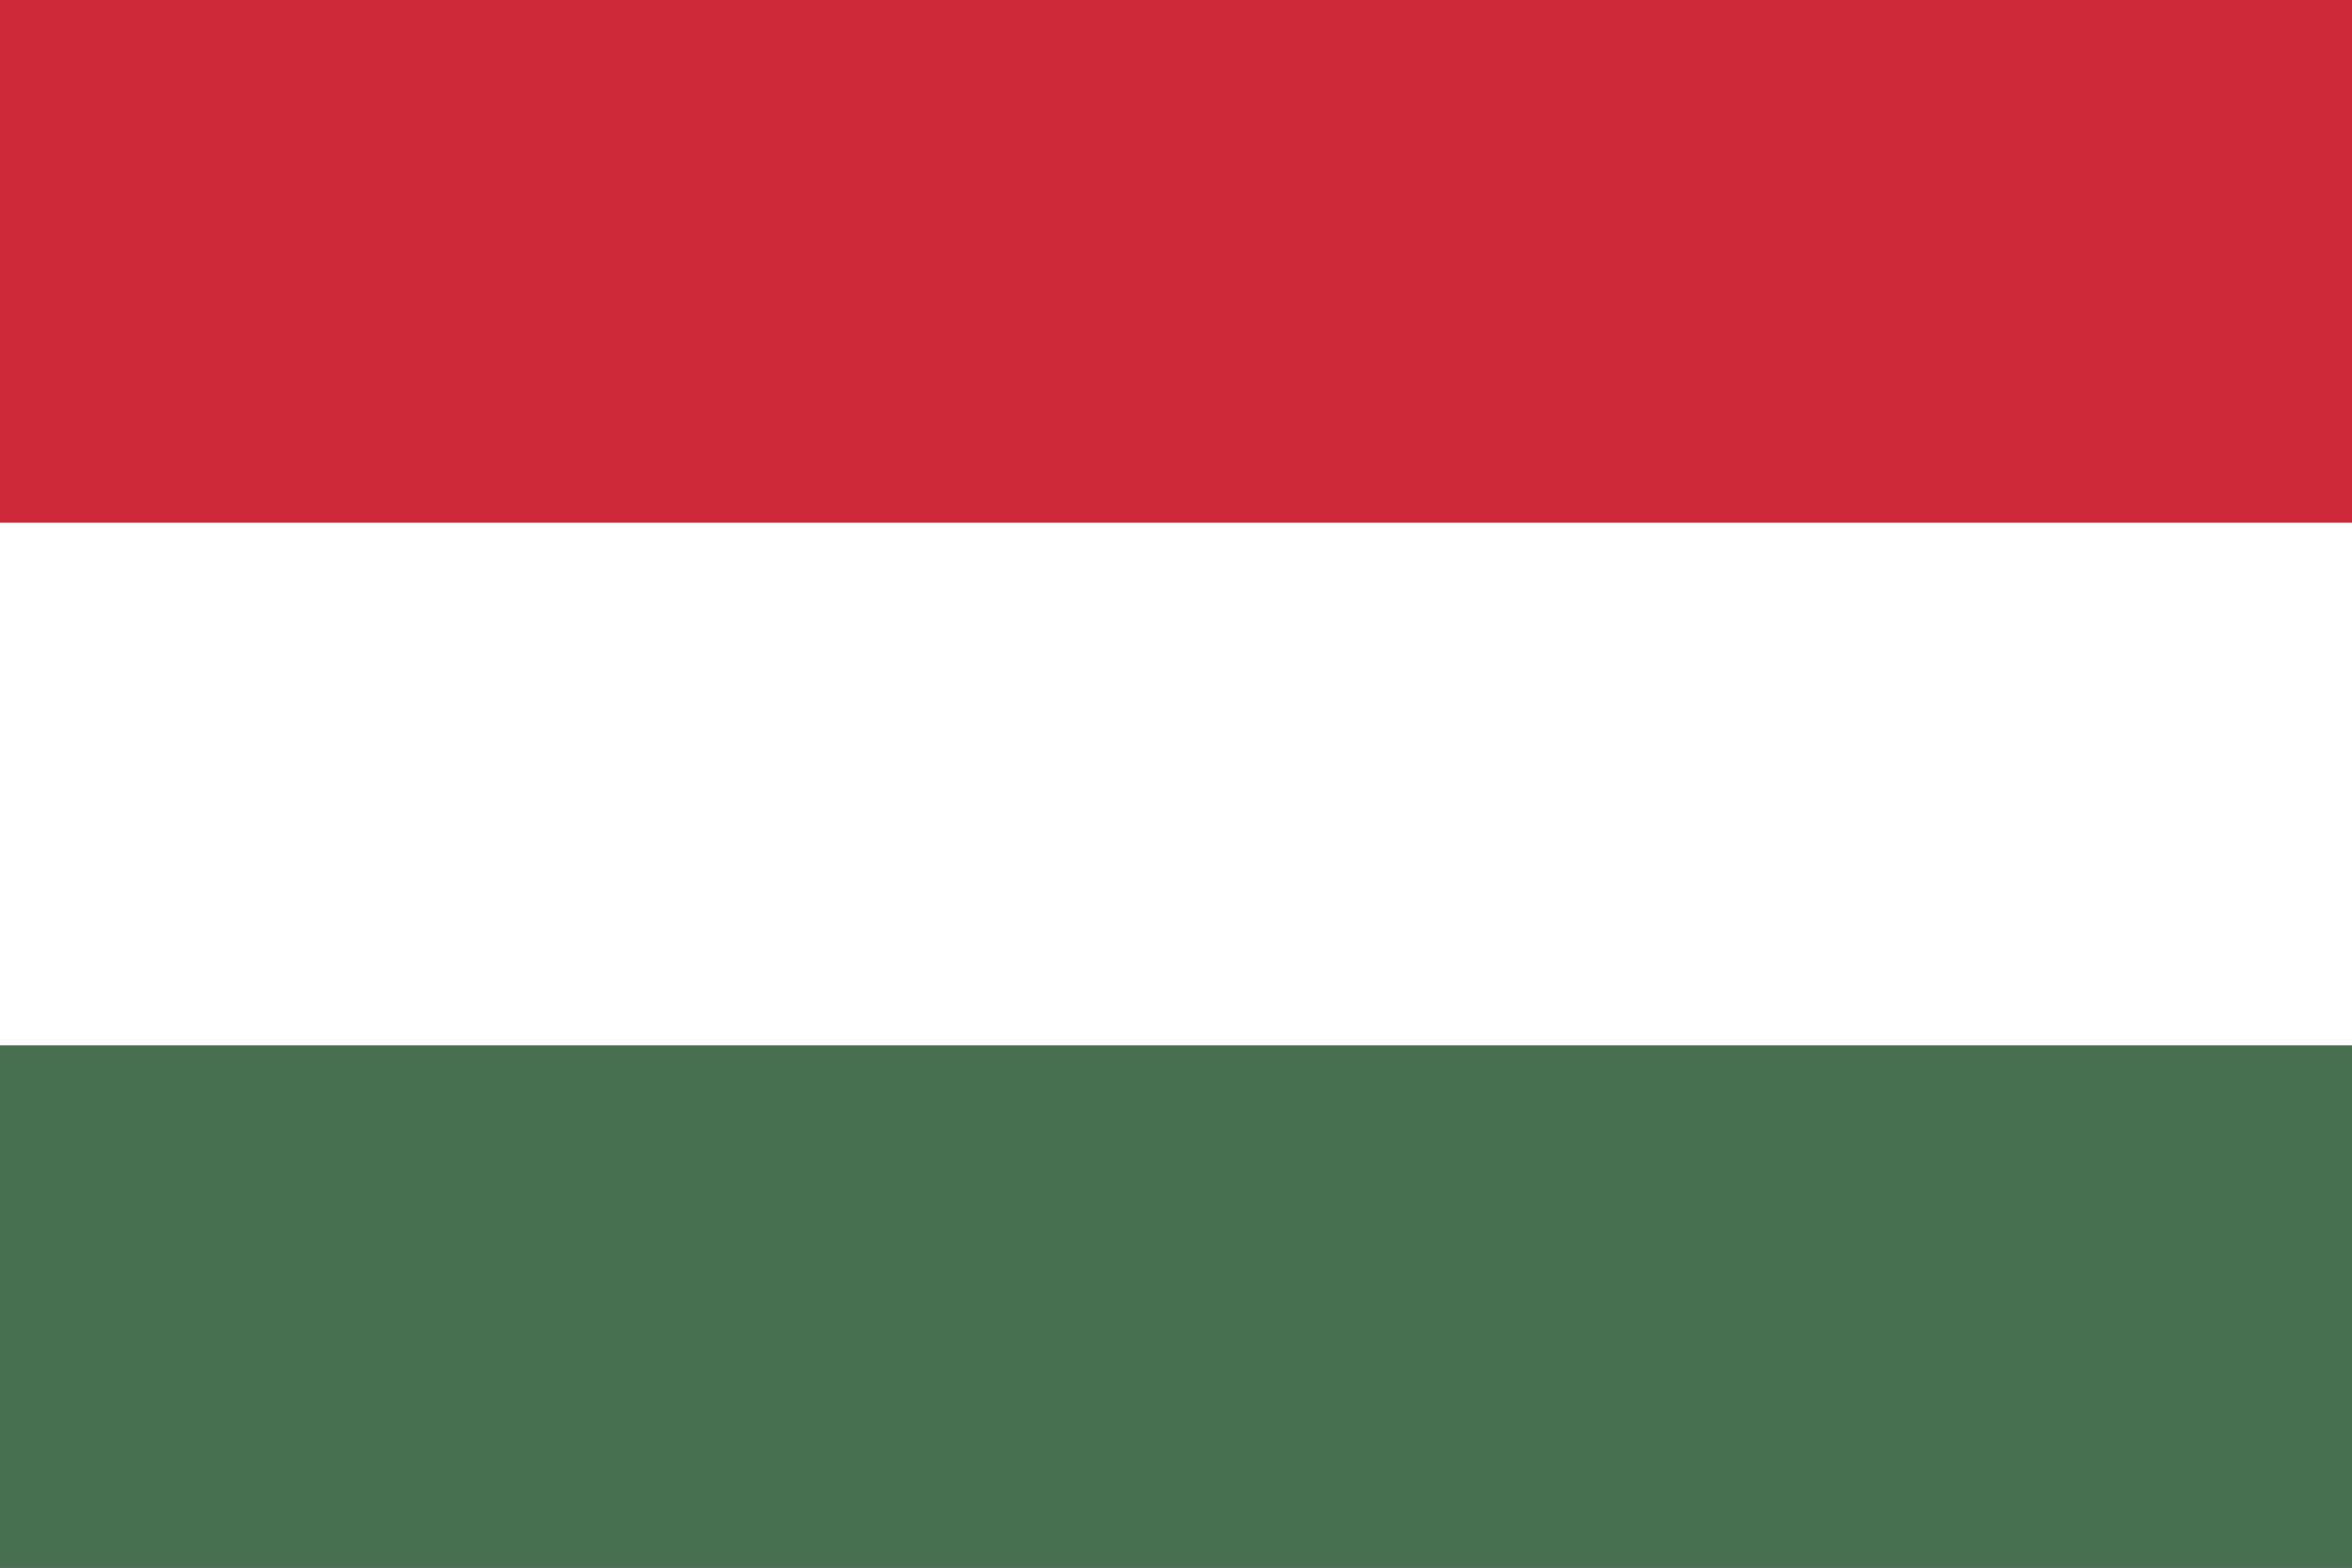 <?xml version="1.0" encoding="UTF-8" standalone="no"?>
<svg
   id="svg8"
   version="1.1"
   viewBox="0 0 7.5 5"
   height="1000"
   width="1500"
   sodipodi:docname="langHU.svg"
   inkscape:version="1.4 (86a8ad7, 2024-10-11)"
   xmlns:inkscape="http://www.inkscape.org/namespaces/inkscape"
   xmlns:sodipodi="http://sodipodi.sourceforge.net/DTD/sodipodi-0.dtd"
   xmlns="http://www.w3.org/2000/svg"
   xmlns:svg="http://www.w3.org/2000/svg"
   xmlns:rdf="http://www.w3.org/1999/02/22-rdf-syntax-ns#"
   xmlns:cc="http://creativecommons.org/ns#"
   xmlns:dc="http://purl.org/dc/elements/1.1/">
  <rect x="0" y="0" width="7.5" height="5" fill="#333333" stroke="none"/>
  <sodipodi:namedview
     id="namedview1"
     pagecolor="#ffffff"
     bordercolor="#000000"
     borderopacity="0.25"
     inkscape:showpageshadow="2"
     inkscape:pageopacity="0.0"
     inkscape:pagecheckerboard="0"
     inkscape:deskcolor="#d1d1d1"
     inkscape:zoom="1.0892391"
     inkscape:cx="441.59268"
     inkscape:cy="343.818"
     inkscape:window-width="3840"
     inkscape:window-height="2093"
     inkscape:window-x="-9"
     inkscape:window-y="-9"
     inkscape:window-maximized="1"
     inkscape:current-layer="svg8" />
  <defs
     id="defs12" />
  <g
     id="g1"
     transform="scale(1.25,1.667)">
    <rect
       style="fill:#477050;fill-opacity:1"
       id="rect2"
       height="3"
       width="6"
       fill="#436F4D"
       x="0"
       y="0" />
    <rect
       id="rect4"
       height="2"
       width="6"
       fill="#ffffff"
       x="0"
       y="0" />
    <rect
       style="fill:#ce2939;fill-opacity:1"
       id="rect6"
       height="1"
       width="6"
       fill="#CD2A3E"
       x="0"
       y="0" />
  </g>
</svg>
